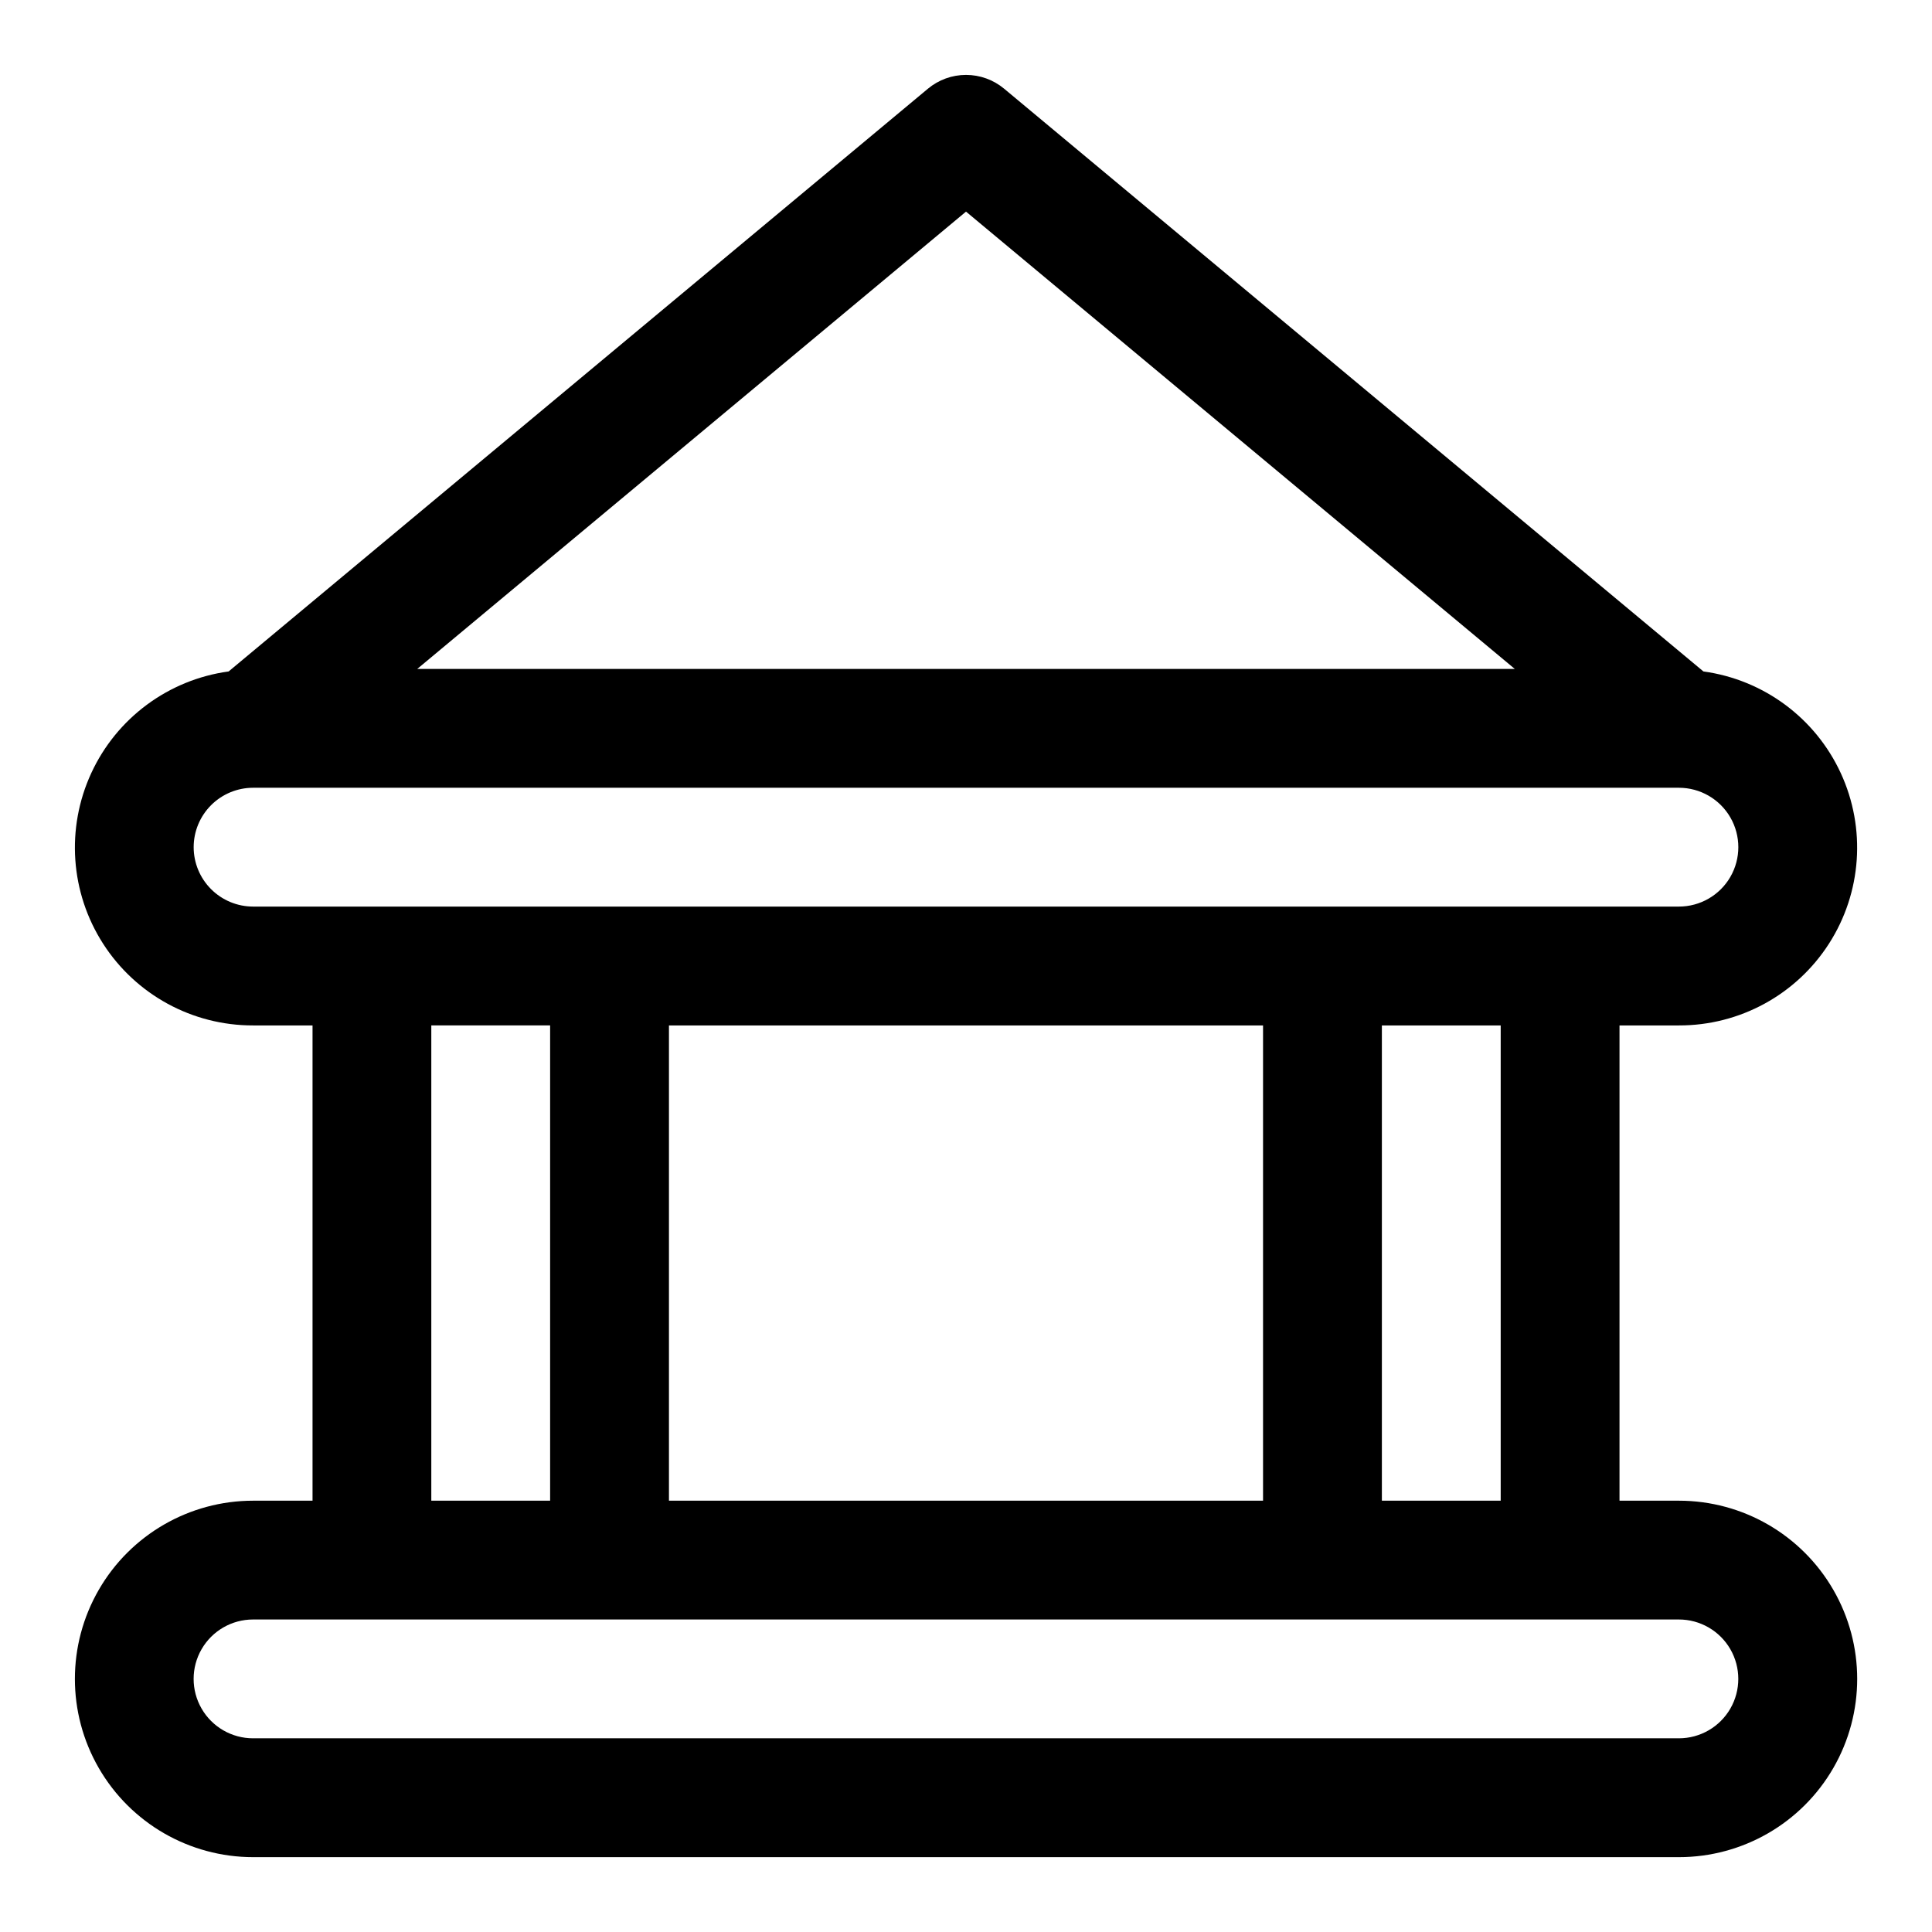 <?xml version="1.0" encoding="UTF-8"?>
<!-- Uploaded to: SVG Repo, www.svgrepo.com, Generator: SVG Repo Mixer Tools -->
<svg fill="#000000" width="800px" height="800px" version="1.1" viewBox="144 144 512 512" xmlns="http://www.w3.org/2000/svg">
 <path d="m588.93 541.7h-15.742v-125.95h15.742c16.09 0.039 31.086-8.133 39.773-21.676 8.688-13.539 9.863-30.574 3.125-45.184-6.738-14.609-20.465-24.77-36.402-26.949l-185.34-154.45c-2.832-2.352-6.398-3.641-10.078-3.641-3.684 0-7.25 1.289-10.078 3.641l-185.34 154.45c-15.941 2.18-29.668 12.34-36.406 26.949-6.738 14.609-5.559 31.645 3.129 45.184 8.688 13.543 23.68 21.715 39.77 21.676h15.742v125.95h-15.742c-16.875 0-32.469 9.004-40.906 23.617s-8.438 32.617 0 47.23 24.031 23.617 40.906 23.617h377.86c16.875 0 32.469-9.004 40.906-23.617s8.438-32.617 0-47.23-24.031-23.617-40.906-23.617zm-47.23 0h-31.488v-125.95h31.488zm-220.42 0v-125.95h157.44v125.95zm78.723-341.62 145.44 121.2h-290.88zm-204.68 168.43c0.004-4.176 1.664-8.18 4.617-11.129 2.953-2.953 6.953-4.613 11.129-4.617h377.86c5.625 0 10.824 3 13.637 7.871 2.812 4.871 2.812 10.875 0 15.746-2.812 4.871-8.012 7.871-13.637 7.871h-377.86c-4.176-0.004-8.176-1.664-11.129-4.617-2.953-2.949-4.613-6.953-4.617-11.125zm62.977 47.23h31.488v125.95h-31.488zm330.62 188.93h-377.86c-5.625 0-10.824-3-13.637-7.871-2.812-4.871-2.812-10.875 0-15.746 2.812-4.871 8.012-7.871 13.637-7.871h377.86c5.625 0 10.824 3 13.637 7.871 2.812 4.871 2.812 10.875 0 15.746-2.812 4.871-8.012 7.871-13.637 7.871z"/>
</svg>